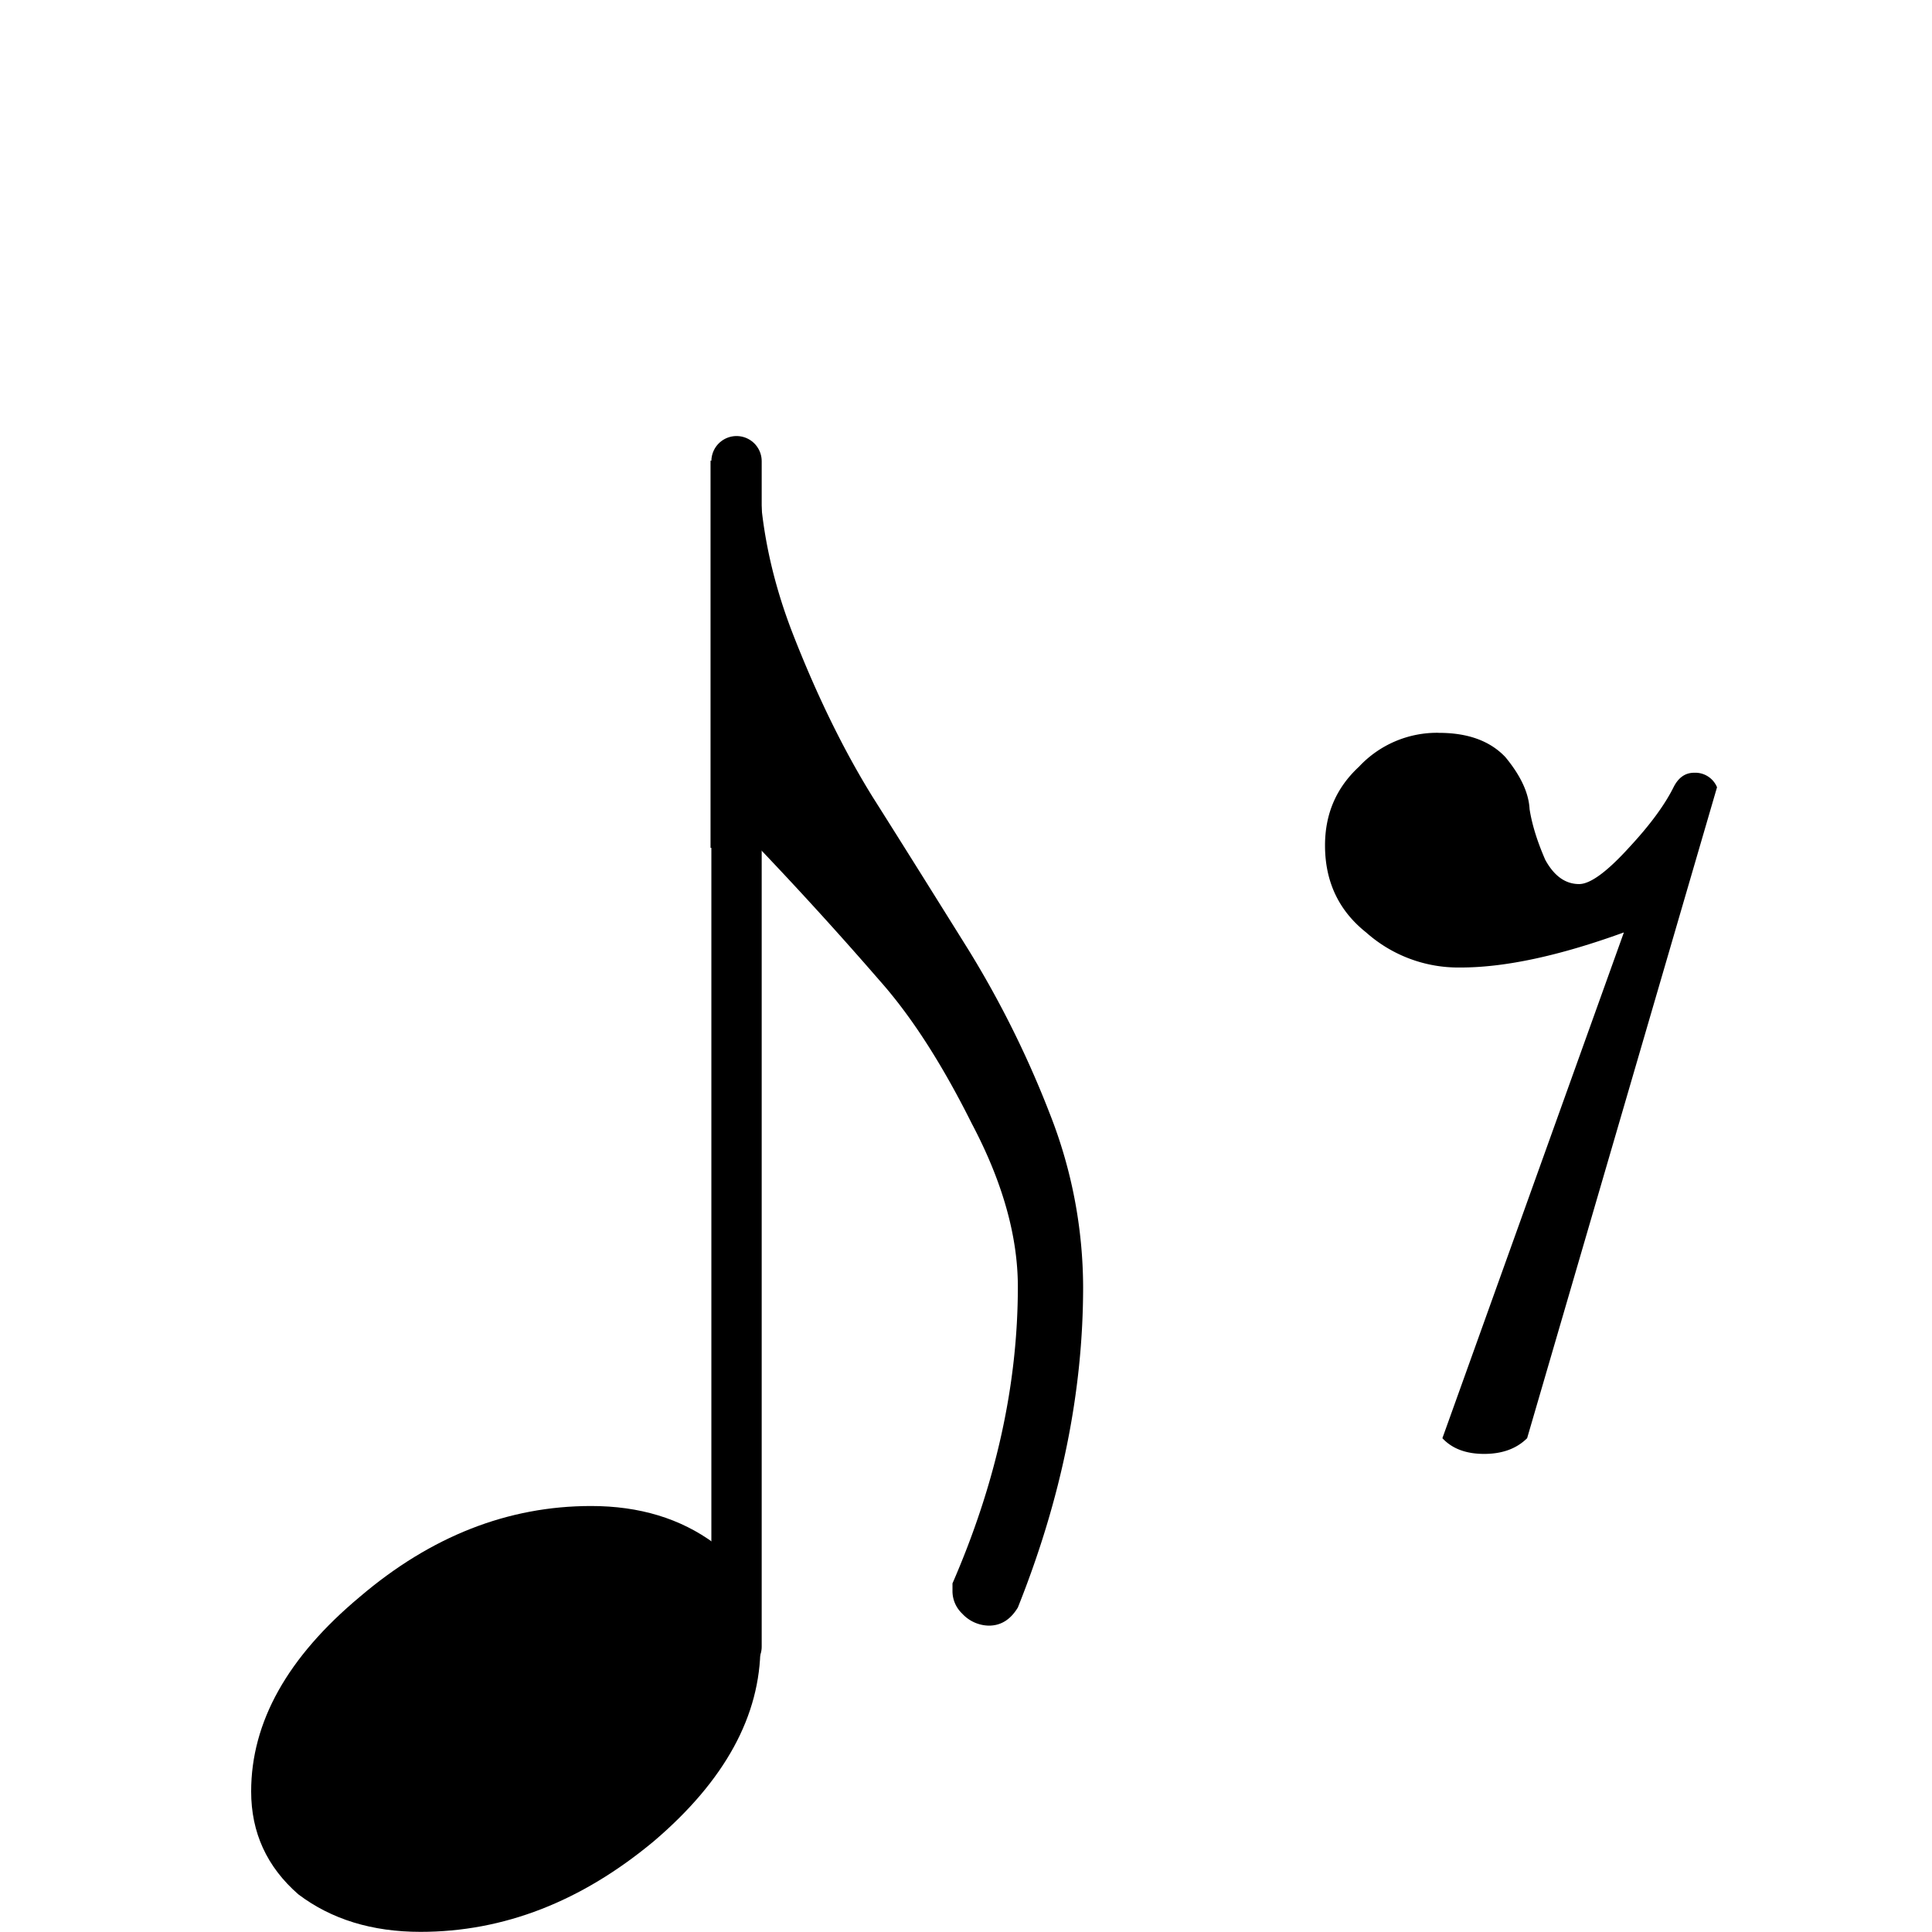 <svg xmlns="http://www.w3.org/2000/svg" width="145.89" height="145.89" viewBox="0 0 38.6 38.6"><path d="M288.838 169.907v-15.31" class="Stem" style="display:inline;stroke:#000;stroke-width:.65;stroke-linecap:round;stroke-linejoin:bevel" transform="translate(-432.117 -229.947)scale(1.547)"/><path d="M-157.169 103.015q1.45 0 2.465.749.918.822.918 2.054 0 2.078-2.127 3.892-2.175 1.813-4.665 1.813-1.45 0-2.441-.75-.942-.822-.942-2.055 0-2.078 2.175-3.892 2.127-1.811 4.617-1.811" class="Note" style="display:inline;stroke-width:1.547" transform="translate(168.979 -72.926)"/><path d="M-140.232 87.568q.87-.001 1.329.484.459.554.484 1.04.071.457.314 1.014.265.483.676.483.338 0 1.016-.75.604-.652.87-1.184.145-.29.411-.29h.047a.47.47 0 0 1 .411.29l-3.794 13.005q-.316.314-.859.314t-.834-.314l3.626-10.105q-1.934.702-3.264.701a2.77 2.77 0 0 1-1.885-.7q-.822-.653-.822-1.74 0-.944.678-1.571a2.13 2.13 0 0 1 1.595-.678" class="Rest" style="display:inline;stroke-width:1.547" transform="translate(168.979 -72.926)"/><path d="M-154.783 89.866V82.13h.967q0 1.715.676 3.456.726 1.86 1.596 3.263.627.99 1.909 3.045a20 20 0 0 1 1.632 3.288 9.5 9.5 0 0 1 .664 3.456q0 3.143-1.304 6.405-.219.363-.58.362a.74.74 0 0 1-.533-.241.62.62 0 0 1-.193-.46v-.143q1.305-2.999 1.306-5.924 0-1.522-.92-3.262-.893-1.789-1.837-2.853a76 76 0 0 0-2.416-2.657z" class="Hook" style="display:inline;stroke-width:1.547" transform="translate(168.979 -72.926)"/></svg>